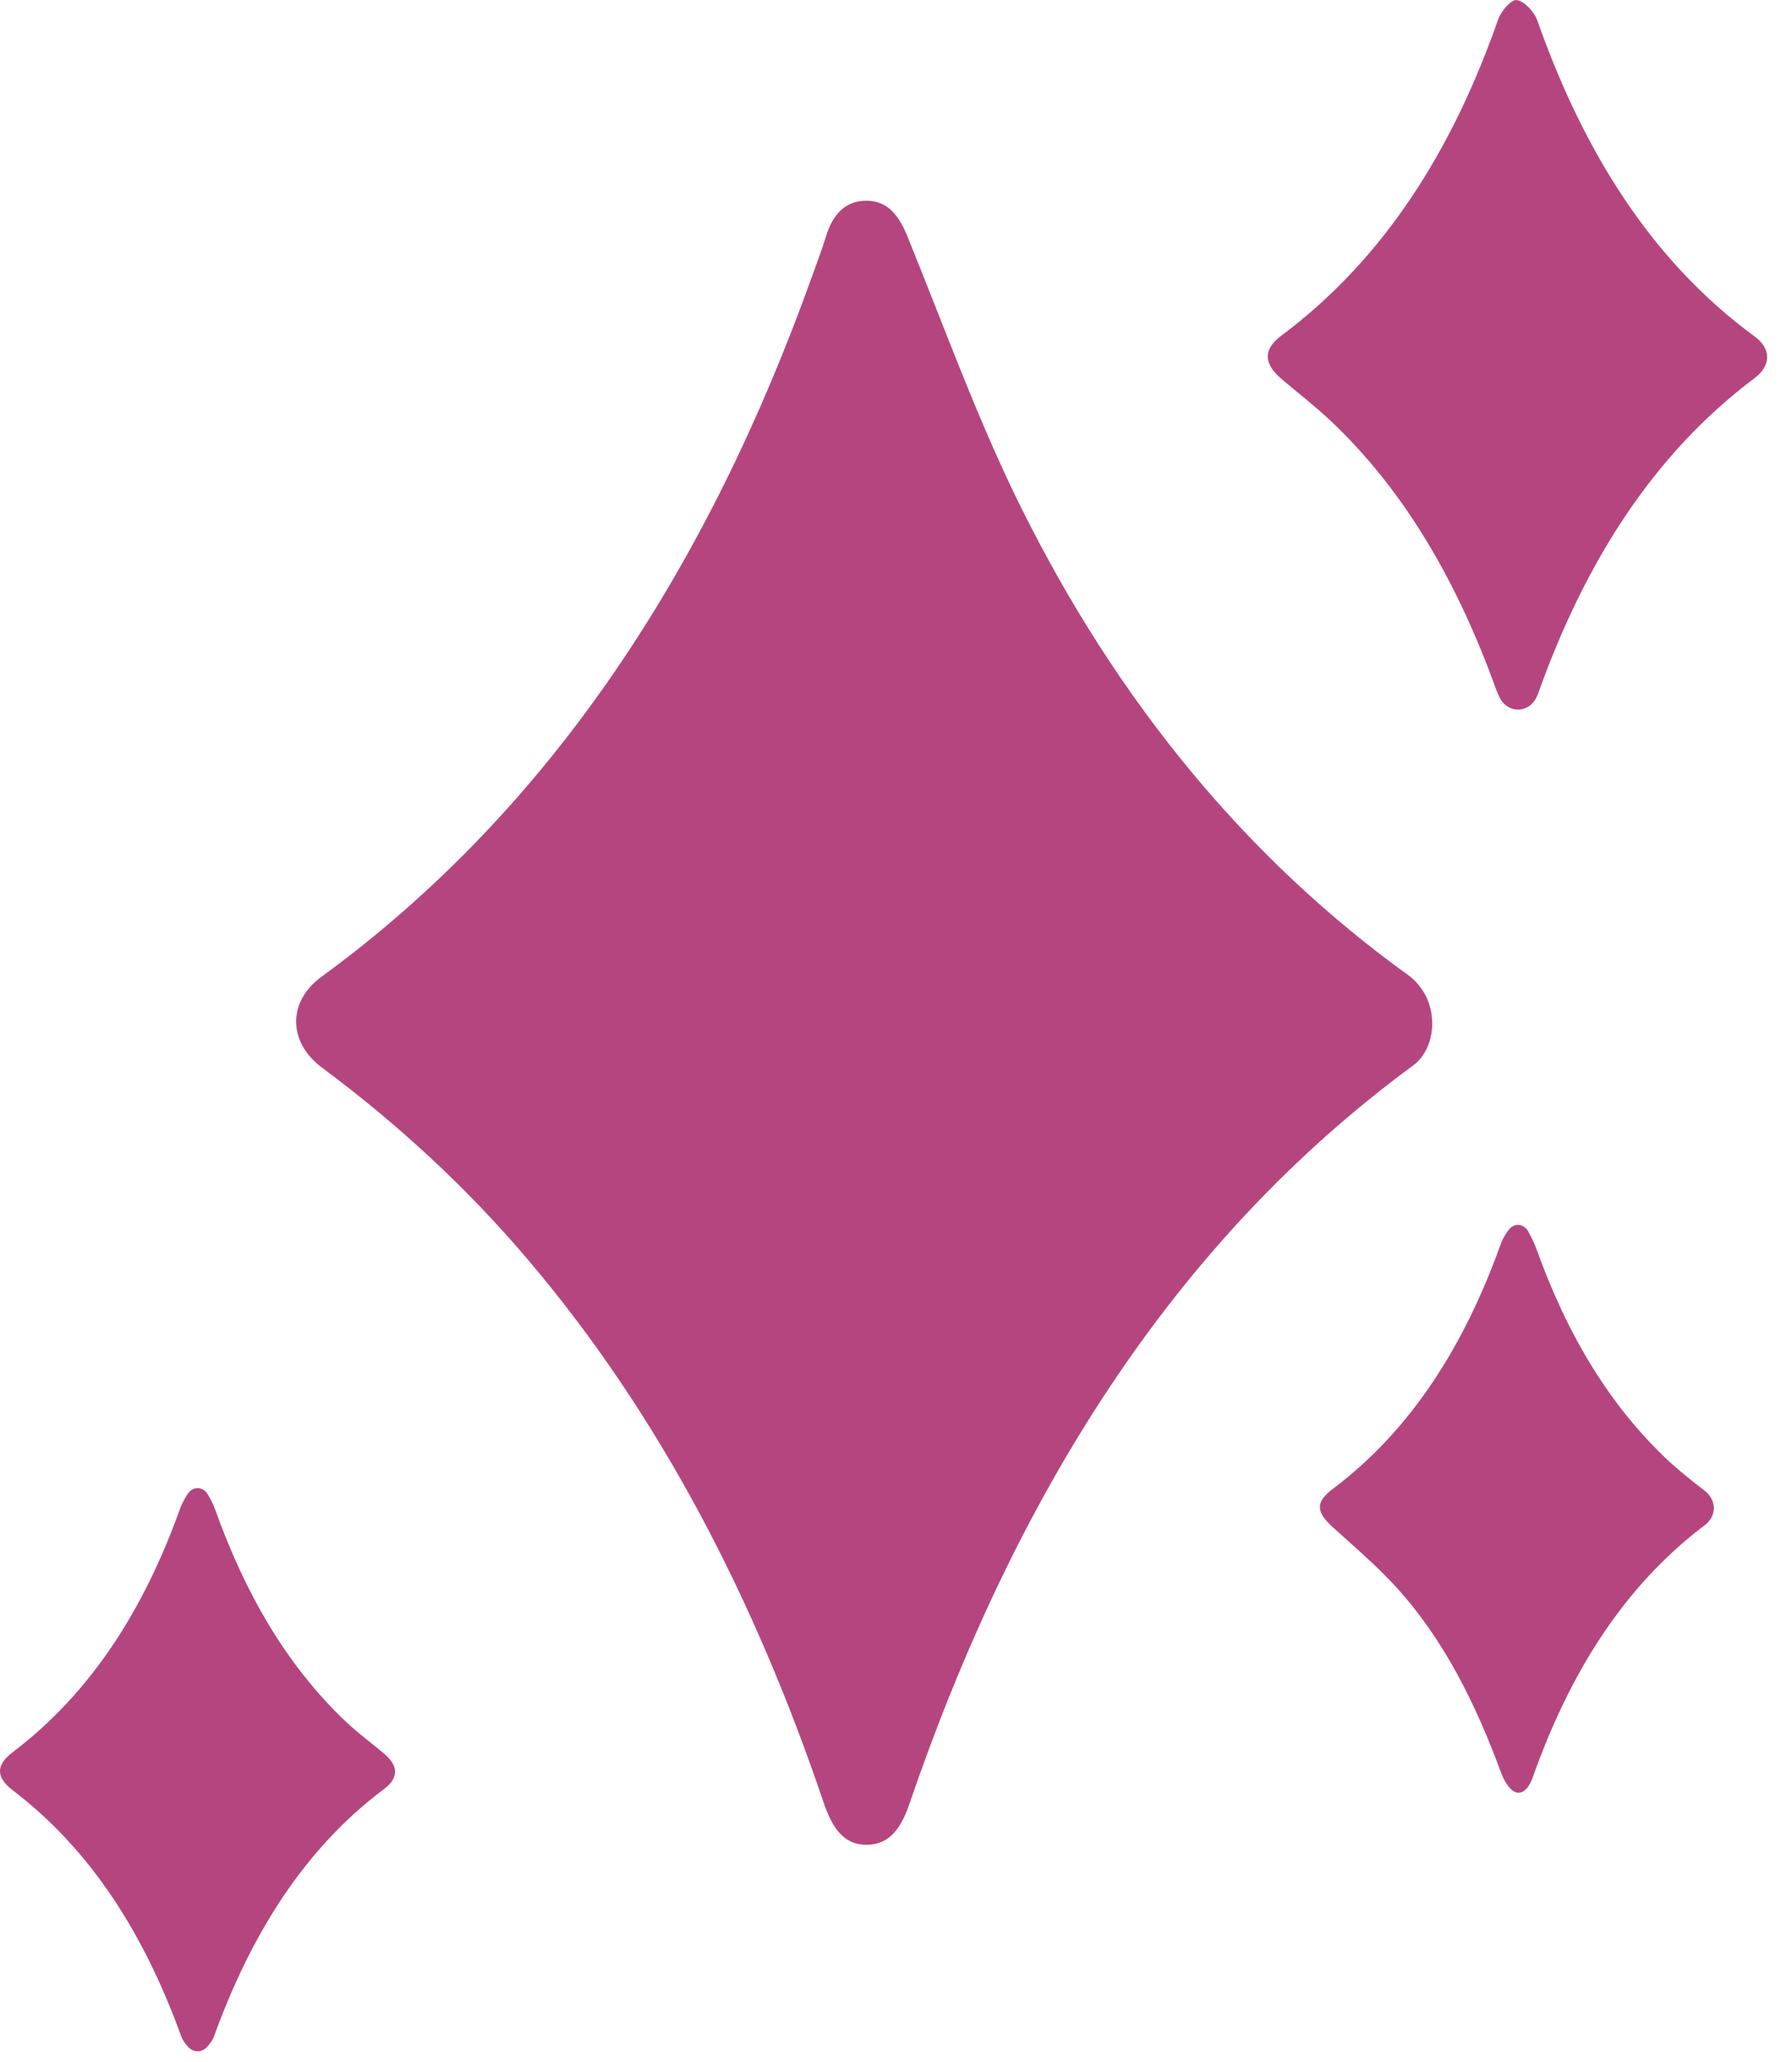 <svg xmlns="http://www.w3.org/2000/svg" fill="none" viewBox="0 0 20 23" height="23" width="20">
<path fill="#B5457E" d="M15.843 11C16.03 11.232 16.035 11.605 15.838 11.824C15.82 11.845 15.8 11.863 15.779 11.879C13.089 13.853 11.322 16.7 10.152 20.114C10.063 20.375 9.941 20.571 9.681 20.577C9.403 20.582 9.281 20.368 9.19 20.099C8.422 17.835 7.366 15.787 5.896 14.055C5.201 13.236 4.428 12.529 3.597 11.911C3.213 11.627 3.206 11.174 3.587 10.896C6.164 9.015 7.904 6.321 9.069 3.066C9.12 2.922 9.175 2.78 9.22 2.633C9.298 2.381 9.442 2.237 9.674 2.239C9.905 2.242 10.031 2.398 10.128 2.638C10.543 3.657 10.919 4.705 11.404 5.677C12.476 7.828 13.913 9.58 15.729 10.886C15.77 10.916 15.807 10.955 15.843 10.998V11H15.843Z"></path>
<path fill="#B5457E" d="M17.16 7.75C17.084 7.958 16.832 7.972 16.735 7.777C16.723 7.751 16.712 7.726 16.702 7.701C16.282 6.535 15.705 5.504 14.861 4.703C14.682 4.534 14.49 4.386 14.304 4.228C14.103 4.058 14.094 3.898 14.299 3.745C15.445 2.891 16.209 1.678 16.72 0.218C16.754 0.122 16.868 -0.01 16.929 0.001C17.015 0.015 17.123 0.13 17.159 0.233C17.674 1.689 18.43 2.909 19.584 3.754C19.77 3.891 19.768 4.078 19.582 4.218C18.439 5.075 17.679 6.294 17.162 7.748C17.162 7.748 17.161 7.75 17.16 7.751V7.75Z"></path>
<path fill="#B5457E" d="M16.837 13.721C16.895 13.637 17.006 13.646 17.056 13.736C17.095 13.809 17.127 13.871 17.15 13.937C17.486 14.873 17.961 15.686 18.645 16.316C18.767 16.427 18.896 16.527 19.025 16.628C19.161 16.733 19.163 16.909 19.025 17.013C18.116 17.7 17.514 18.672 17.104 19.832C17.079 19.905 17.023 19.998 16.947 19.997C16.863 19.995 16.79 19.872 16.756 19.781C16.469 19 16.109 18.277 15.575 17.695C15.355 17.456 15.111 17.248 14.873 17.033C14.69 16.867 14.678 16.756 14.872 16.61C15.761 15.942 16.35 14.993 16.754 13.864C16.771 13.816 16.799 13.772 16.835 13.721H16.837Z"></path>
<path fill="#B5457E" d="M2.091 16.669C2.148 16.575 2.266 16.576 2.321 16.672C2.354 16.731 2.381 16.78 2.4 16.834C2.73 17.758 3.191 18.57 3.859 19.203C3.996 19.333 4.147 19.442 4.29 19.563C4.442 19.692 4.455 19.828 4.289 19.953C3.393 20.623 2.8 21.58 2.388 22.715C2.372 22.759 2.342 22.797 2.31 22.833C2.25 22.898 2.158 22.896 2.099 22.831C2.067 22.795 2.038 22.757 2.022 22.712C1.615 21.588 1.025 20.642 0.142 19.969C-0.047 19.824 -0.047 19.688 0.14 19.546C1.016 18.882 1.608 17.95 2.008 16.832C2.027 16.777 2.056 16.728 2.09 16.669H2.091Z"></path>
</svg>
